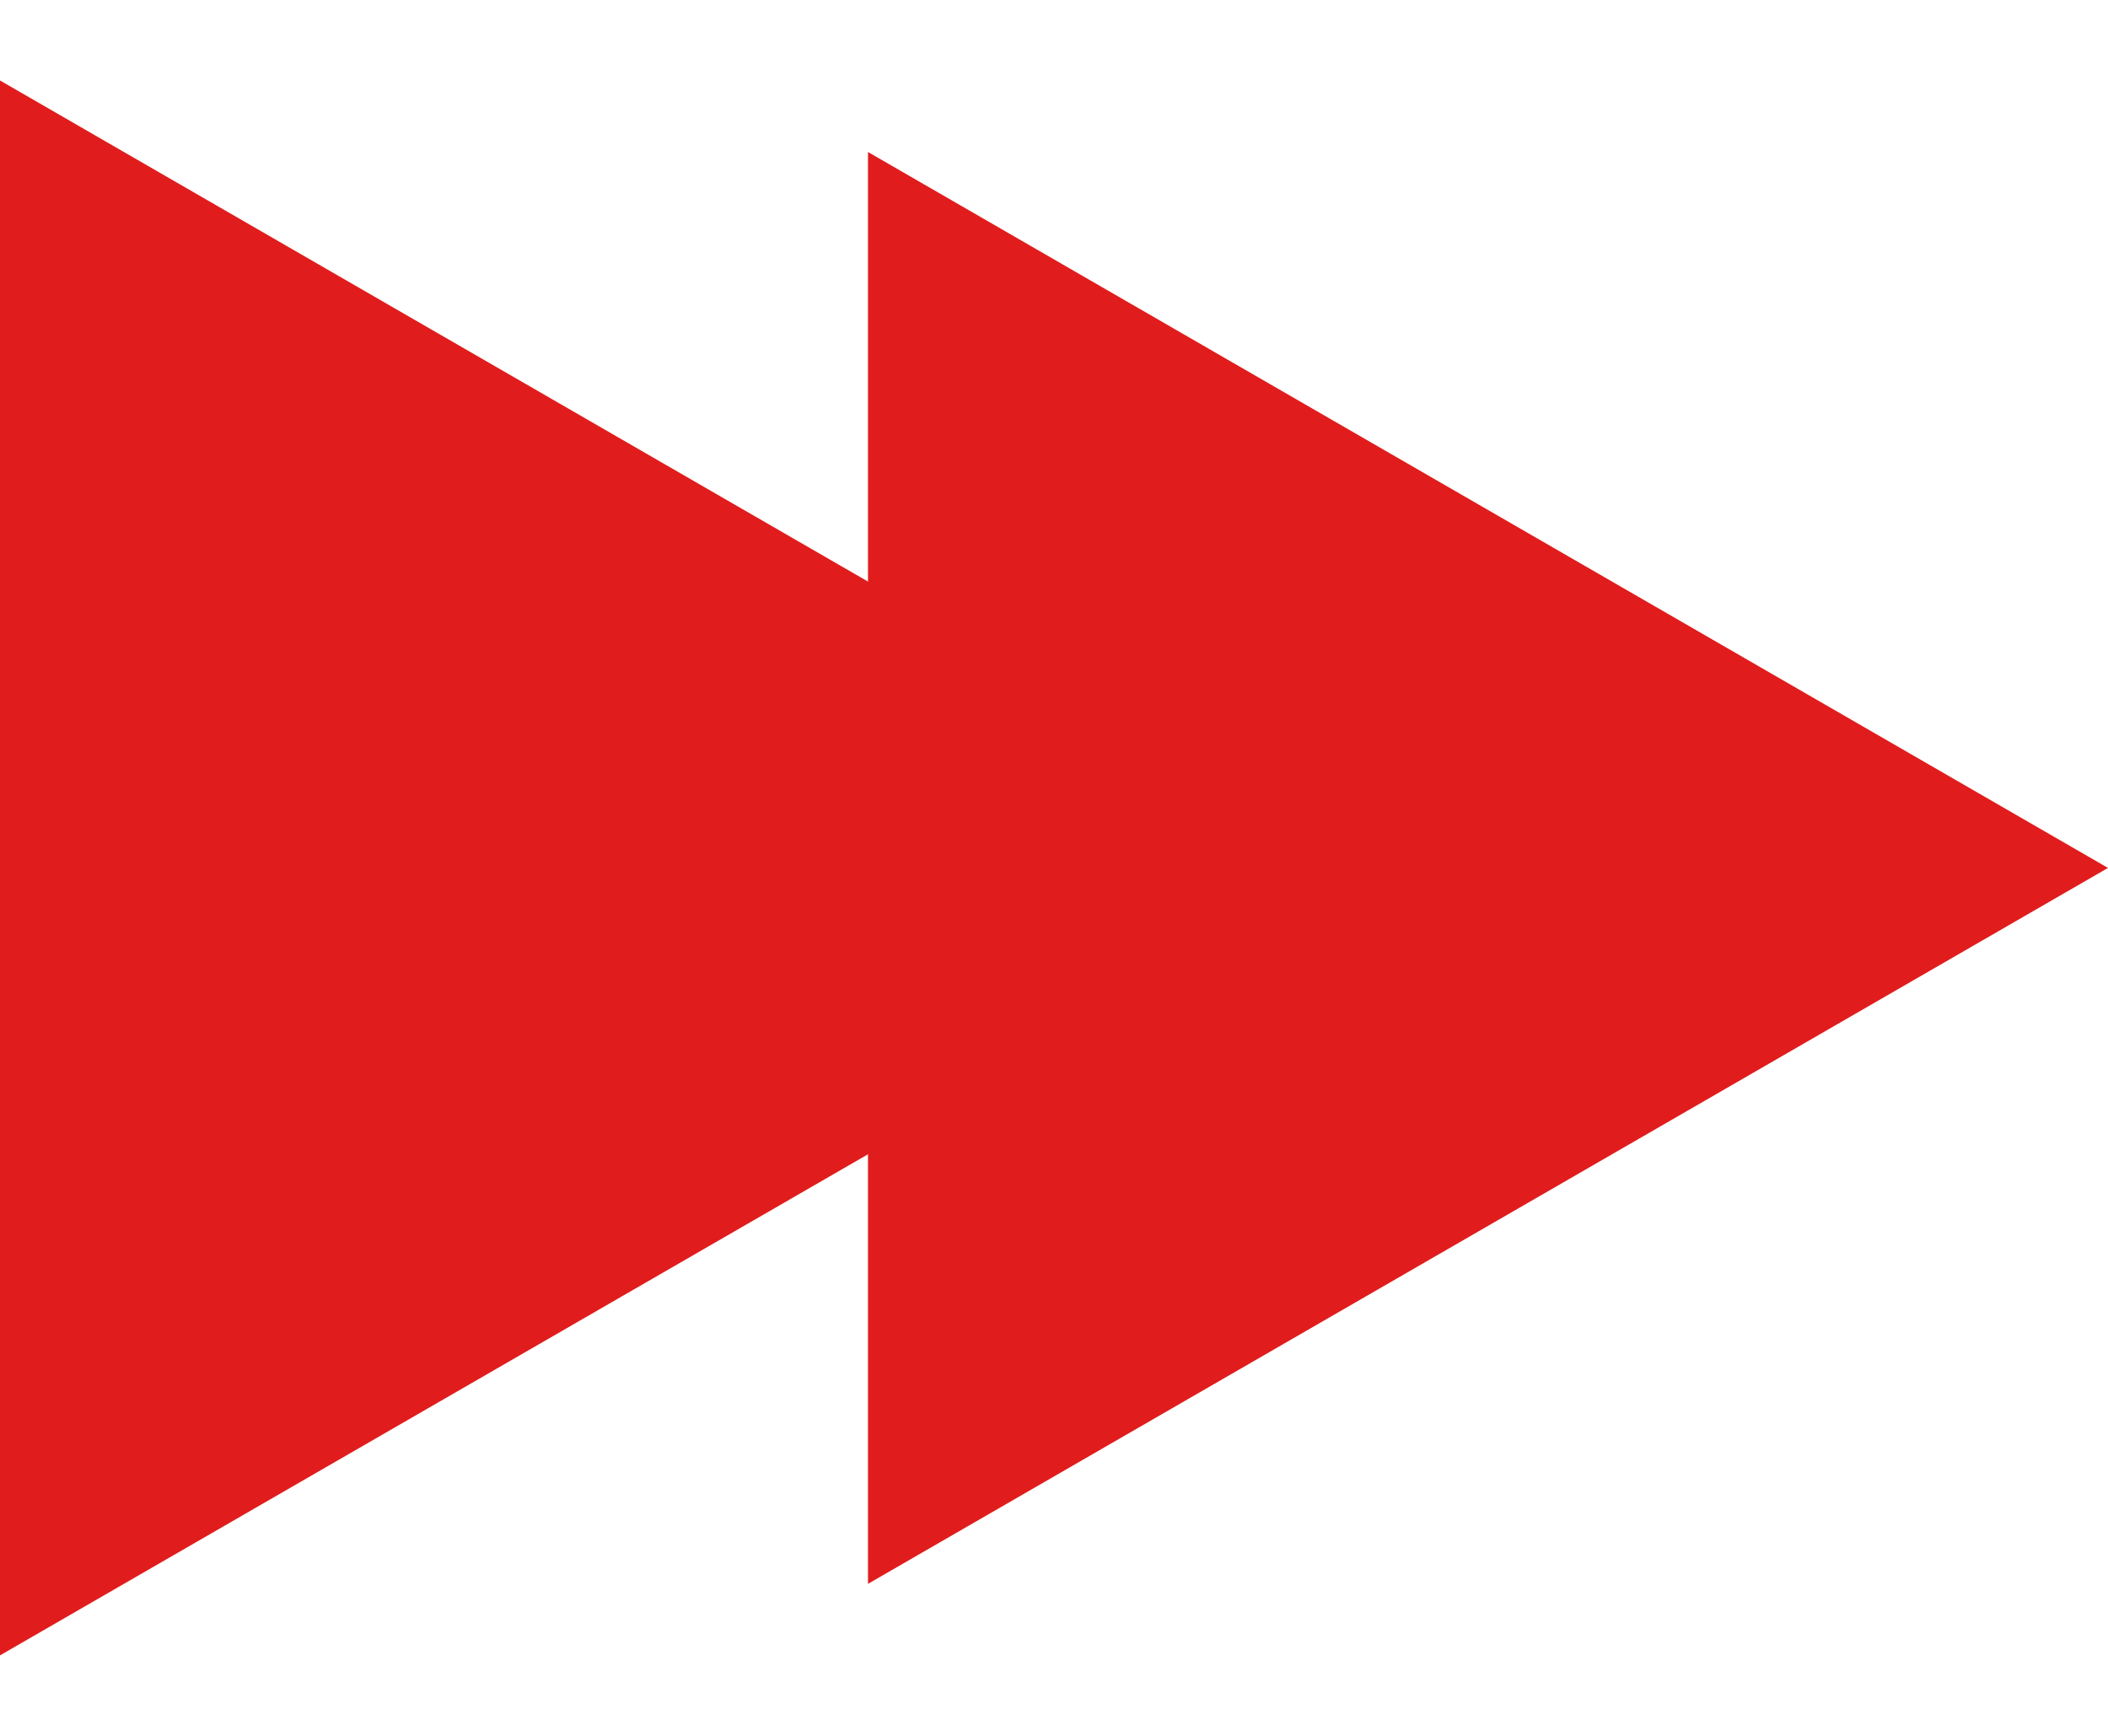 <?xml version="1.0" encoding="UTF-8"?>
<svg xmlns="http://www.w3.org/2000/svg" width="17" height="14" viewBox="0 0 17 14" fill="none">
  <path d="M17 7L7 1.226L7 12.774L17 7Z" fill="#E11C1C"></path>
  <path d="M11 7L-2.38419e-07 0.649L-2.38419e-07 13.351L11 7Z" fill="#E11C1C"></path>
</svg>
